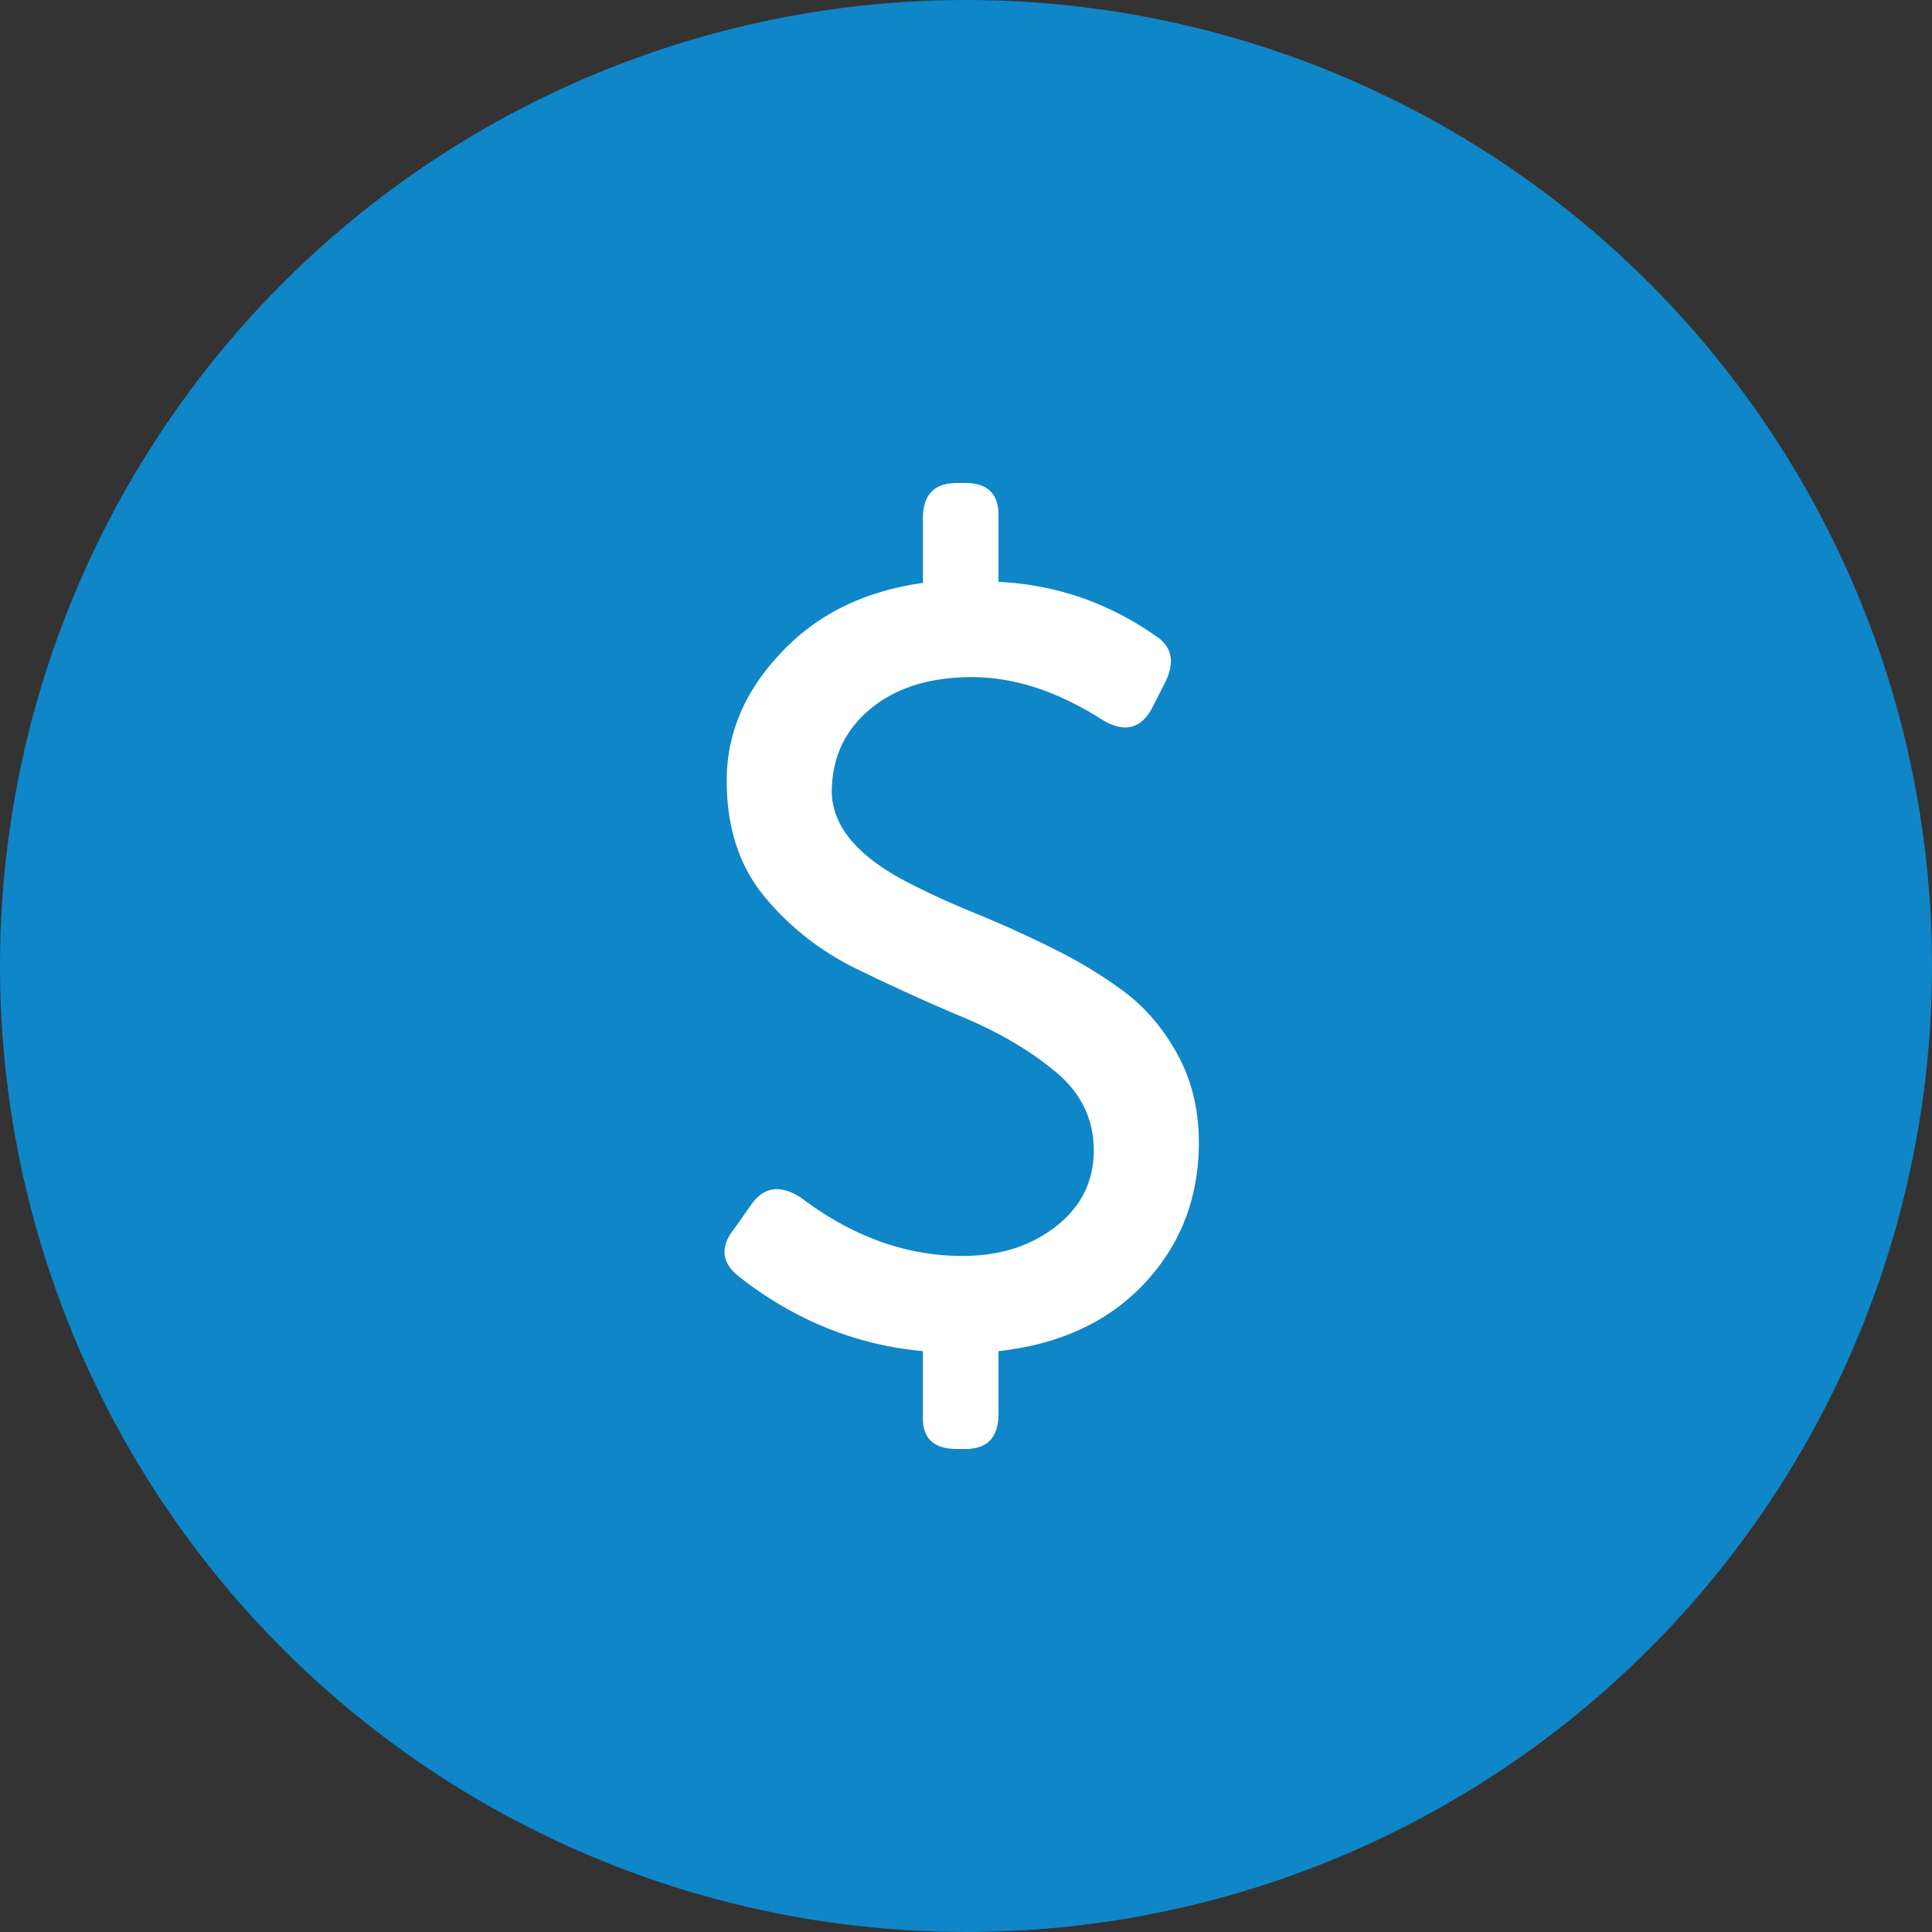 <svg width="96" height="96" xmlns="http://www.w3.org/2000/svg"><rect width="100%" height="100%" fill="#333333" stroke="none"/><g fill="none" fill-rule="evenodd"><circle fill="#0F86C8" cx="48" cy="48" r="48"/><path d="M52.47 60.939c1.252-.978 1.878-2.238 1.878-3.781 0-1.544-.626-2.839-1.878-3.885-1.252-1.046-2.77-1.946-4.553-2.7a99.91 99.91 0 01-5.377-2.444 13.658 13.658 0 01-4.553-3.576c-1.251-1.51-1.877-3.43-1.877-5.762 0-2.332.891-4.442 2.675-6.328 1.783-1.92 4.141-3.087 7.074-3.498v-3.216c0-1.166.566-1.749 1.698-1.749h.411c1.08 0 1.63.514 1.646 1.543v3.37c2.847.137 5.445 1.03 7.795 2.675.84.532.994 1.32.463 2.367l-.67 1.312c-.565.977-1.38 1.14-2.443.489-2.212-1.407-4.364-2.11-6.456-2.11-2.093 0-3.773.523-5.042 1.57-1.27 1.046-1.912 2.409-1.93 4.09 0 1.68 1.2 3.163 3.602 4.45.864.452 1.8.894 2.807 1.325l.768.32a56.243 56.243 0 013.91 1.776 22.687 22.687 0 013.524 2.16c1.046.807 1.913 1.844 2.598 3.113.686 1.27 1.03 2.71 1.03 4.322 0 2.726-.892 5.05-2.676 6.97-1.783 1.921-4.21 3.053-7.28 3.396v3.113c0 1.166-.548 1.749-1.646 1.749h-.411c-1.132 0-1.698-.506-1.698-1.518v-3.344c-3.327-.308-6.362-1.535-9.106-3.678-.91-.703-.995-1.51-.258-2.418l.85-1.21c.634-.874 1.457-.977 2.469-.308 2.572 1.938 5.256 2.898 8.051 2.881 1.818 0 3.353-.489 4.605-1.466z" fill="#FFF" fill-rule="nonzero"/></g></svg>